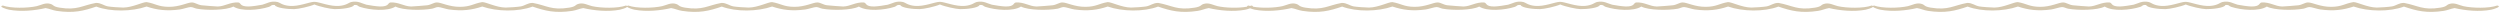 <svg width="1158" height="6" viewBox="0 0 1158 6" fill="none" xmlns="http://www.w3.org/2000/svg">
<path d="M1156.68 2.564C1152.91 3.935 1145.15 3.795 1140.96 2.843C1139.06 2.411 1136.91 1.027 1134.49 1.846C1133.04 2.341 1133.5 3.033 1130.4 3.541C1122.18 4.9 1119.93 2.5 1113.5 1.345C1111.12 1.345 1110.01 2.589 1107.97 2.97C1106.81 3.186 1102.18 3.535 1100.91 3.509C1096.54 3.433 1092.03 0.977 1090.11 0.97C1085.94 1.669 1084.82 3.129 1079.81 3.167C1074.73 3.205 1071.14 1.11 1069.09 1.135C1067.68 1.148 1066.41 2.202 1064.64 2.443C1063.88 2.545 1057.73 3.027 1057.14 3.014C1053.77 2.925 1051.42 0.92 1047.59 1.148C1046.26 1.326 1047.09 3.052 1042.79 3.008C1041.52 2.995 1037.6 2.456 1036.47 2.176C1034.46 1.681 1032.59 0.209 1029.34 0.951C1028.39 1.167 1027.29 2.437 1023.95 2.729C1019.68 3.103 1014.84 0.951 1012.55 0.85C1012.49 0.85 1012.43 0.85 1012.37 0.85C1012.31 0.85 1012.24 0.85 1012.19 0.85C1009.89 0.951 1005.06 3.103 1000.79 2.729C997.457 2.437 996.348 1.167 995.4 0.951C992.155 0.209 990.283 1.681 988.267 2.176C987.134 2.456 983.222 2.995 981.951 3.008C977.65 3.052 978.477 1.326 977.152 1.148C973.325 0.92 970.961 2.925 967.596 3.014C967.008 3.027 960.865 2.545 960.103 2.443C958.328 2.208 957.056 1.154 955.646 1.135C953.601 1.11 950.007 3.205 944.927 3.167C939.924 3.129 938.802 1.669 934.633 0.97C932.707 0.97 928.196 3.433 923.829 3.509C922.557 3.528 917.932 3.186 916.775 2.97C914.735 2.589 913.625 1.345 911.244 1.345C904.807 2.494 902.564 4.893 894.339 3.541C891.244 3.033 891.694 2.341 890.248 1.846C887.831 1.027 885.683 2.411 883.782 2.843C879.594 3.795 871.832 3.935 868.059 2.564C867.801 2.614 867.627 2.671 867.513 2.741C867.399 2.671 867.225 2.614 866.967 2.564C863.194 3.935 855.432 3.795 851.244 2.843C849.343 2.411 847.195 1.027 844.778 1.846C843.326 2.341 843.782 3.033 840.687 3.541C832.462 4.9 830.219 2.5 823.782 1.345C821.401 1.345 820.291 2.589 818.251 2.97C817.094 3.186 812.463 3.535 811.197 3.509C806.83 3.433 802.313 0.977 800.393 0.97C796.224 1.669 795.102 3.129 790.099 3.167C785.018 3.205 781.425 1.11 779.38 1.135C777.97 1.148 776.698 2.202 774.923 2.443C774.167 2.545 768.018 3.027 767.43 3.014C764.059 2.925 761.701 0.92 757.874 1.148C756.549 1.326 757.376 3.052 753.075 3.008C751.804 2.995 747.886 2.456 746.759 2.176C744.743 1.681 742.877 0.209 739.626 0.951C738.678 1.167 737.575 2.437 734.233 2.729C729.962 3.103 725.127 0.951 722.836 0.85C722.776 0.85 722.716 0.85 722.656 0.85C722.596 0.85 722.53 0.85 722.476 0.85C720.178 0.951 715.349 3.103 711.078 2.729C707.743 2.437 706.633 1.167 705.685 0.951C702.44 0.209 700.568 1.681 698.553 2.176C697.419 2.456 693.508 2.995 692.236 3.008C687.935 3.052 688.763 1.326 687.437 1.148C683.61 0.92 681.247 2.925 677.881 3.014C677.293 3.027 671.151 2.545 670.389 2.443C668.613 2.208 667.341 1.154 665.932 1.135C663.886 1.11 660.293 3.205 655.212 3.167C650.209 3.129 649.087 1.669 644.918 0.97C642.993 0.97 638.482 3.433 634.115 3.509C632.843 3.528 628.218 3.186 627.06 2.97C625.02 2.589 623.911 1.345 621.529 1.345C615.093 2.494 612.849 4.893 604.625 3.541C601.529 3.033 601.979 2.341 600.534 1.846C598.116 1.027 595.969 2.411 594.067 2.843C590.516 3.649 584.391 3.871 580.312 3.078C580.444 2.868 580.282 2.684 579.652 2.564C579.448 2.64 579.226 2.703 578.998 2.773C578.77 2.71 578.548 2.64 578.344 2.564C577.708 2.684 577.553 2.868 577.685 3.078C573.605 3.871 567.481 3.649 563.929 2.843C562.028 2.411 559.88 1.027 557.463 1.846C556.011 2.341 556.467 3.033 553.372 3.541C545.147 4.9 542.904 2.5 536.467 1.345C534.086 1.345 532.976 2.589 530.936 2.97C529.779 3.186 525.148 3.535 523.882 3.509C519.515 3.433 514.998 0.977 513.078 0.97C508.909 1.669 507.787 3.129 502.784 3.167C497.703 3.205 494.11 1.11 492.065 1.135C490.655 1.148 489.383 2.202 487.608 2.443C486.852 2.545 480.703 3.027 480.115 3.014C476.744 2.925 474.386 0.92 470.559 1.148C469.234 1.326 470.061 3.052 465.76 3.008C464.489 2.995 460.571 2.456 459.444 2.176C457.428 1.681 455.562 0.209 452.311 0.951C451.363 1.167 450.26 2.437 446.918 2.729C442.647 3.103 437.812 0.951 435.521 0.85C435.461 0.85 435.401 0.85 435.341 0.85C435.281 0.85 435.215 0.85 435.161 0.85C432.863 0.951 428.034 3.103 423.763 2.729C420.428 2.437 419.318 1.167 418.37 0.951C415.125 0.209 413.253 1.681 411.238 2.176C410.104 2.456 406.193 2.995 404.921 3.008C400.62 3.052 401.448 1.326 400.122 1.148C396.295 0.92 393.931 2.925 390.566 3.014C389.978 3.027 383.836 2.545 383.074 2.443C381.298 2.208 380.026 1.154 378.617 1.135C376.571 1.11 372.978 3.205 367.897 3.167C362.894 3.129 361.772 1.669 357.603 0.97C355.678 0.97 351.167 3.433 346.799 3.509C345.528 3.528 340.903 3.186 339.745 2.97C337.705 2.589 336.596 1.345 334.214 1.345C327.778 2.494 325.534 4.893 317.31 3.541C314.214 3.033 314.664 2.341 313.219 1.846C310.801 1.027 308.654 2.411 306.752 2.843C302.565 3.795 294.803 3.935 291.029 2.564C290.771 2.614 290.597 2.671 290.483 2.741C290.369 2.671 290.196 2.614 289.938 2.564C286.164 3.935 278.402 3.795 274.215 2.843C272.313 2.411 270.166 1.027 267.748 1.846C266.297 2.341 266.753 3.033 263.657 3.541C255.433 4.9 253.189 2.5 246.753 1.345C244.371 1.345 243.261 2.589 241.222 2.97C240.064 3.186 235.433 3.535 234.167 3.509C229.8 3.433 225.283 0.977 223.364 0.97C219.195 1.669 218.073 3.129 213.07 3.167C207.989 3.205 204.396 1.11 202.35 1.135C200.94 1.148 199.669 2.202 197.893 2.443C197.137 2.545 190.989 3.027 190.401 3.014C187.029 2.925 184.672 0.92 180.845 1.148C179.519 1.326 180.347 3.052 176.046 3.008C174.774 2.995 170.857 2.456 169.729 2.176C167.714 1.681 165.848 0.209 162.597 0.951C161.649 1.167 160.545 2.437 157.204 2.729C152.933 3.103 148.098 0.951 145.806 0.85C145.746 0.85 145.686 0.85 145.626 0.85C145.566 0.85 145.5 0.85 145.446 0.85C143.149 0.951 138.32 3.103 134.049 2.729C130.713 2.437 129.604 1.167 128.656 0.951C125.41 0.209 123.539 1.681 121.523 2.176C120.39 2.456 116.478 2.995 115.207 3.008C110.906 3.052 111.733 1.326 110.408 1.148C106.58 0.92 104.217 2.925 100.852 3.014C100.264 3.027 94.121 2.545 93.359 2.443C91.584 2.208 90.312 1.154 88.902 1.135C86.857 1.11 83.263 3.205 78.183 3.167C73.18 3.129 72.058 1.669 67.889 0.97C65.963 0.97 61.452 3.433 57.085 3.509C55.813 3.528 51.188 3.186 50.031 2.97C47.991 2.589 46.881 1.345 44.5 1.345C38.063 2.494 35.819 4.893 27.595 3.541C24.5 3.033 24.95 2.341 23.504 1.846C21.087 1.027 18.939 2.411 17.038 2.843C12.85 3.795 5.088 3.935 1.315 2.564C-0.941 2.995 2.832 4.246 4.188 4.5C9.701 5.541 16.096 4.9 21.123 3.738C23.012 4.049 24.284 4.747 26.221 5.039C34.098 6.233 38.717 5.039 44.596 3.052C51.308 5.56 61.116 5.376 67.901 3.027C72.64 4.595 77.091 5.23 83.317 4.385C84.703 4.195 87.331 3.275 88.308 3.268C89.322 3.268 90.144 3.846 91.176 4.03C95.819 4.874 104.655 4.792 108.092 3.04C111.781 5.382 119.838 4.715 124.625 3.167C125.722 2.811 125.434 2.145 127.288 2.329C127.684 3.649 133.383 4.29 136.268 4.233C138.224 4.195 143.401 3.052 145.638 2.075C147.876 3.052 153.053 4.195 155.008 4.233C157.894 4.29 163.592 3.649 163.988 2.329C165.842 2.151 165.548 2.811 166.652 3.167C171.439 4.722 179.495 5.382 183.184 3.04C186.621 4.792 195.458 4.874 200.101 4.03C201.132 3.846 201.954 3.268 202.968 3.268C203.946 3.268 206.573 4.195 207.959 4.385C214.186 5.23 218.631 4.601 223.376 3.027C230.16 5.376 239.968 5.56 246.681 3.052C252.559 5.039 257.179 6.233 265.055 5.039C266.992 4.747 268.264 4.049 270.154 3.738C275.181 4.906 281.575 5.547 287.088 4.5C287.982 4.328 289.944 3.725 290.507 3.211C291.071 3.725 293.033 4.335 293.927 4.5C299.44 5.541 305.834 4.9 310.861 3.738C312.751 4.049 314.022 4.747 315.96 5.039C323.836 6.233 328.455 5.039 334.334 3.052C341.047 5.56 350.855 5.376 357.639 3.027C362.378 4.595 366.829 5.23 373.056 4.385C374.442 4.195 377.069 3.275 378.047 3.268C379.061 3.268 379.882 3.846 380.914 4.03C385.557 4.874 394.393 4.792 397.831 3.04C401.52 5.382 409.576 4.715 414.363 3.167C415.461 2.811 415.173 2.145 417.027 2.329C417.423 3.649 423.121 4.29 426.007 4.233C427.962 4.195 433.139 3.052 435.377 2.075C437.614 3.052 442.791 4.195 444.747 4.233C447.632 4.29 453.331 3.649 453.727 2.329C455.58 2.151 455.286 2.811 456.39 3.167C461.177 4.722 469.234 5.382 472.923 3.04C476.36 4.792 485.196 4.874 489.839 4.03C490.871 3.846 491.693 3.268 492.707 3.268C493.684 3.268 496.312 4.195 497.697 4.385C503.924 5.23 508.369 4.601 513.114 3.027C519.899 5.376 529.707 5.56 536.419 3.052C542.298 5.039 546.917 6.233 554.793 5.039C556.731 4.747 558.003 4.049 559.892 3.738C564.919 4.906 571.314 5.547 576.827 4.5C577.361 4.398 578.272 4.144 579.046 3.839C579.814 4.138 580.732 4.398 581.266 4.5C586.779 5.541 593.173 4.9 598.2 3.738C600.09 4.049 601.361 4.747 603.299 5.039C611.175 6.233 615.794 5.039 621.673 3.052C628.386 5.56 638.194 5.376 644.978 3.027C649.717 4.595 654.168 5.23 660.395 4.385C661.781 4.195 664.408 3.275 665.386 3.268C666.4 3.268 667.221 3.846 668.253 4.03C672.896 4.874 681.732 4.792 685.17 3.04C688.859 5.382 696.915 4.715 701.702 3.167C702.8 2.811 702.512 2.145 704.366 2.329C704.761 3.649 710.46 4.29 713.346 4.233C715.301 4.195 720.478 3.052 722.716 2.075C724.953 3.052 730.13 4.195 732.086 4.233C734.971 4.29 740.67 3.649 741.066 2.329C742.919 2.151 742.625 2.811 743.729 3.167C748.516 4.722 756.573 5.382 760.262 3.04C763.699 4.792 772.535 4.874 777.178 4.03C778.21 3.846 779.032 3.268 780.046 3.268C781.023 3.268 783.651 4.195 785.036 4.385C791.263 5.23 795.708 4.601 800.453 3.027C807.238 5.376 817.046 5.56 823.758 3.052C829.637 5.039 834.256 6.233 842.132 5.039C844.07 4.747 845.342 4.049 847.231 3.738C852.258 4.906 858.653 5.547 864.166 4.5C865.06 4.328 867.021 3.725 867.585 3.211C868.149 3.725 870.11 4.335 871.004 4.5C876.517 5.541 882.912 4.9 887.939 3.738C889.828 4.049 891.1 4.747 893.038 5.039C900.914 6.233 905.533 5.039 911.412 3.052C918.124 5.56 927.932 5.376 934.717 3.027C939.456 4.595 943.907 5.23 950.133 4.385C951.519 4.195 954.147 3.275 955.124 3.268C956.138 3.268 956.96 3.846 957.992 4.03C962.635 4.874 971.471 4.792 974.908 3.04C978.597 5.382 986.654 4.715 991.441 3.167C992.538 2.811 992.25 2.145 994.104 2.329C994.5 3.649 1000.2 4.29 1003.08 4.233C1005.04 4.195 1010.22 3.052 1012.45 2.075C1014.69 3.052 1019.87 4.195 1021.82 4.233C1024.71 4.29 1030.41 3.649 1030.8 2.329C1032.66 2.151 1032.36 2.811 1033.47 3.167C1038.25 4.722 1046.31 5.382 1050 3.04C1053.44 4.792 1062.27 4.874 1066.92 4.03C1067.95 3.846 1068.77 3.268 1069.78 3.268C1070.76 3.268 1073.39 4.195 1074.78 4.385C1081 5.23 1085.45 4.601 1090.19 3.027C1096.98 5.376 1106.78 5.56 1113.5 3.052C1119.38 5.039 1123.99 6.233 1131.87 5.039C1133.81 4.747 1135.08 4.049 1136.97 3.738C1142 4.906 1148.39 5.547 1153.9 4.5C1155.25 4.246 1159.03 2.995 1156.78 2.564H1156.68Z" fill="#D4C7AE"/>
</svg>
